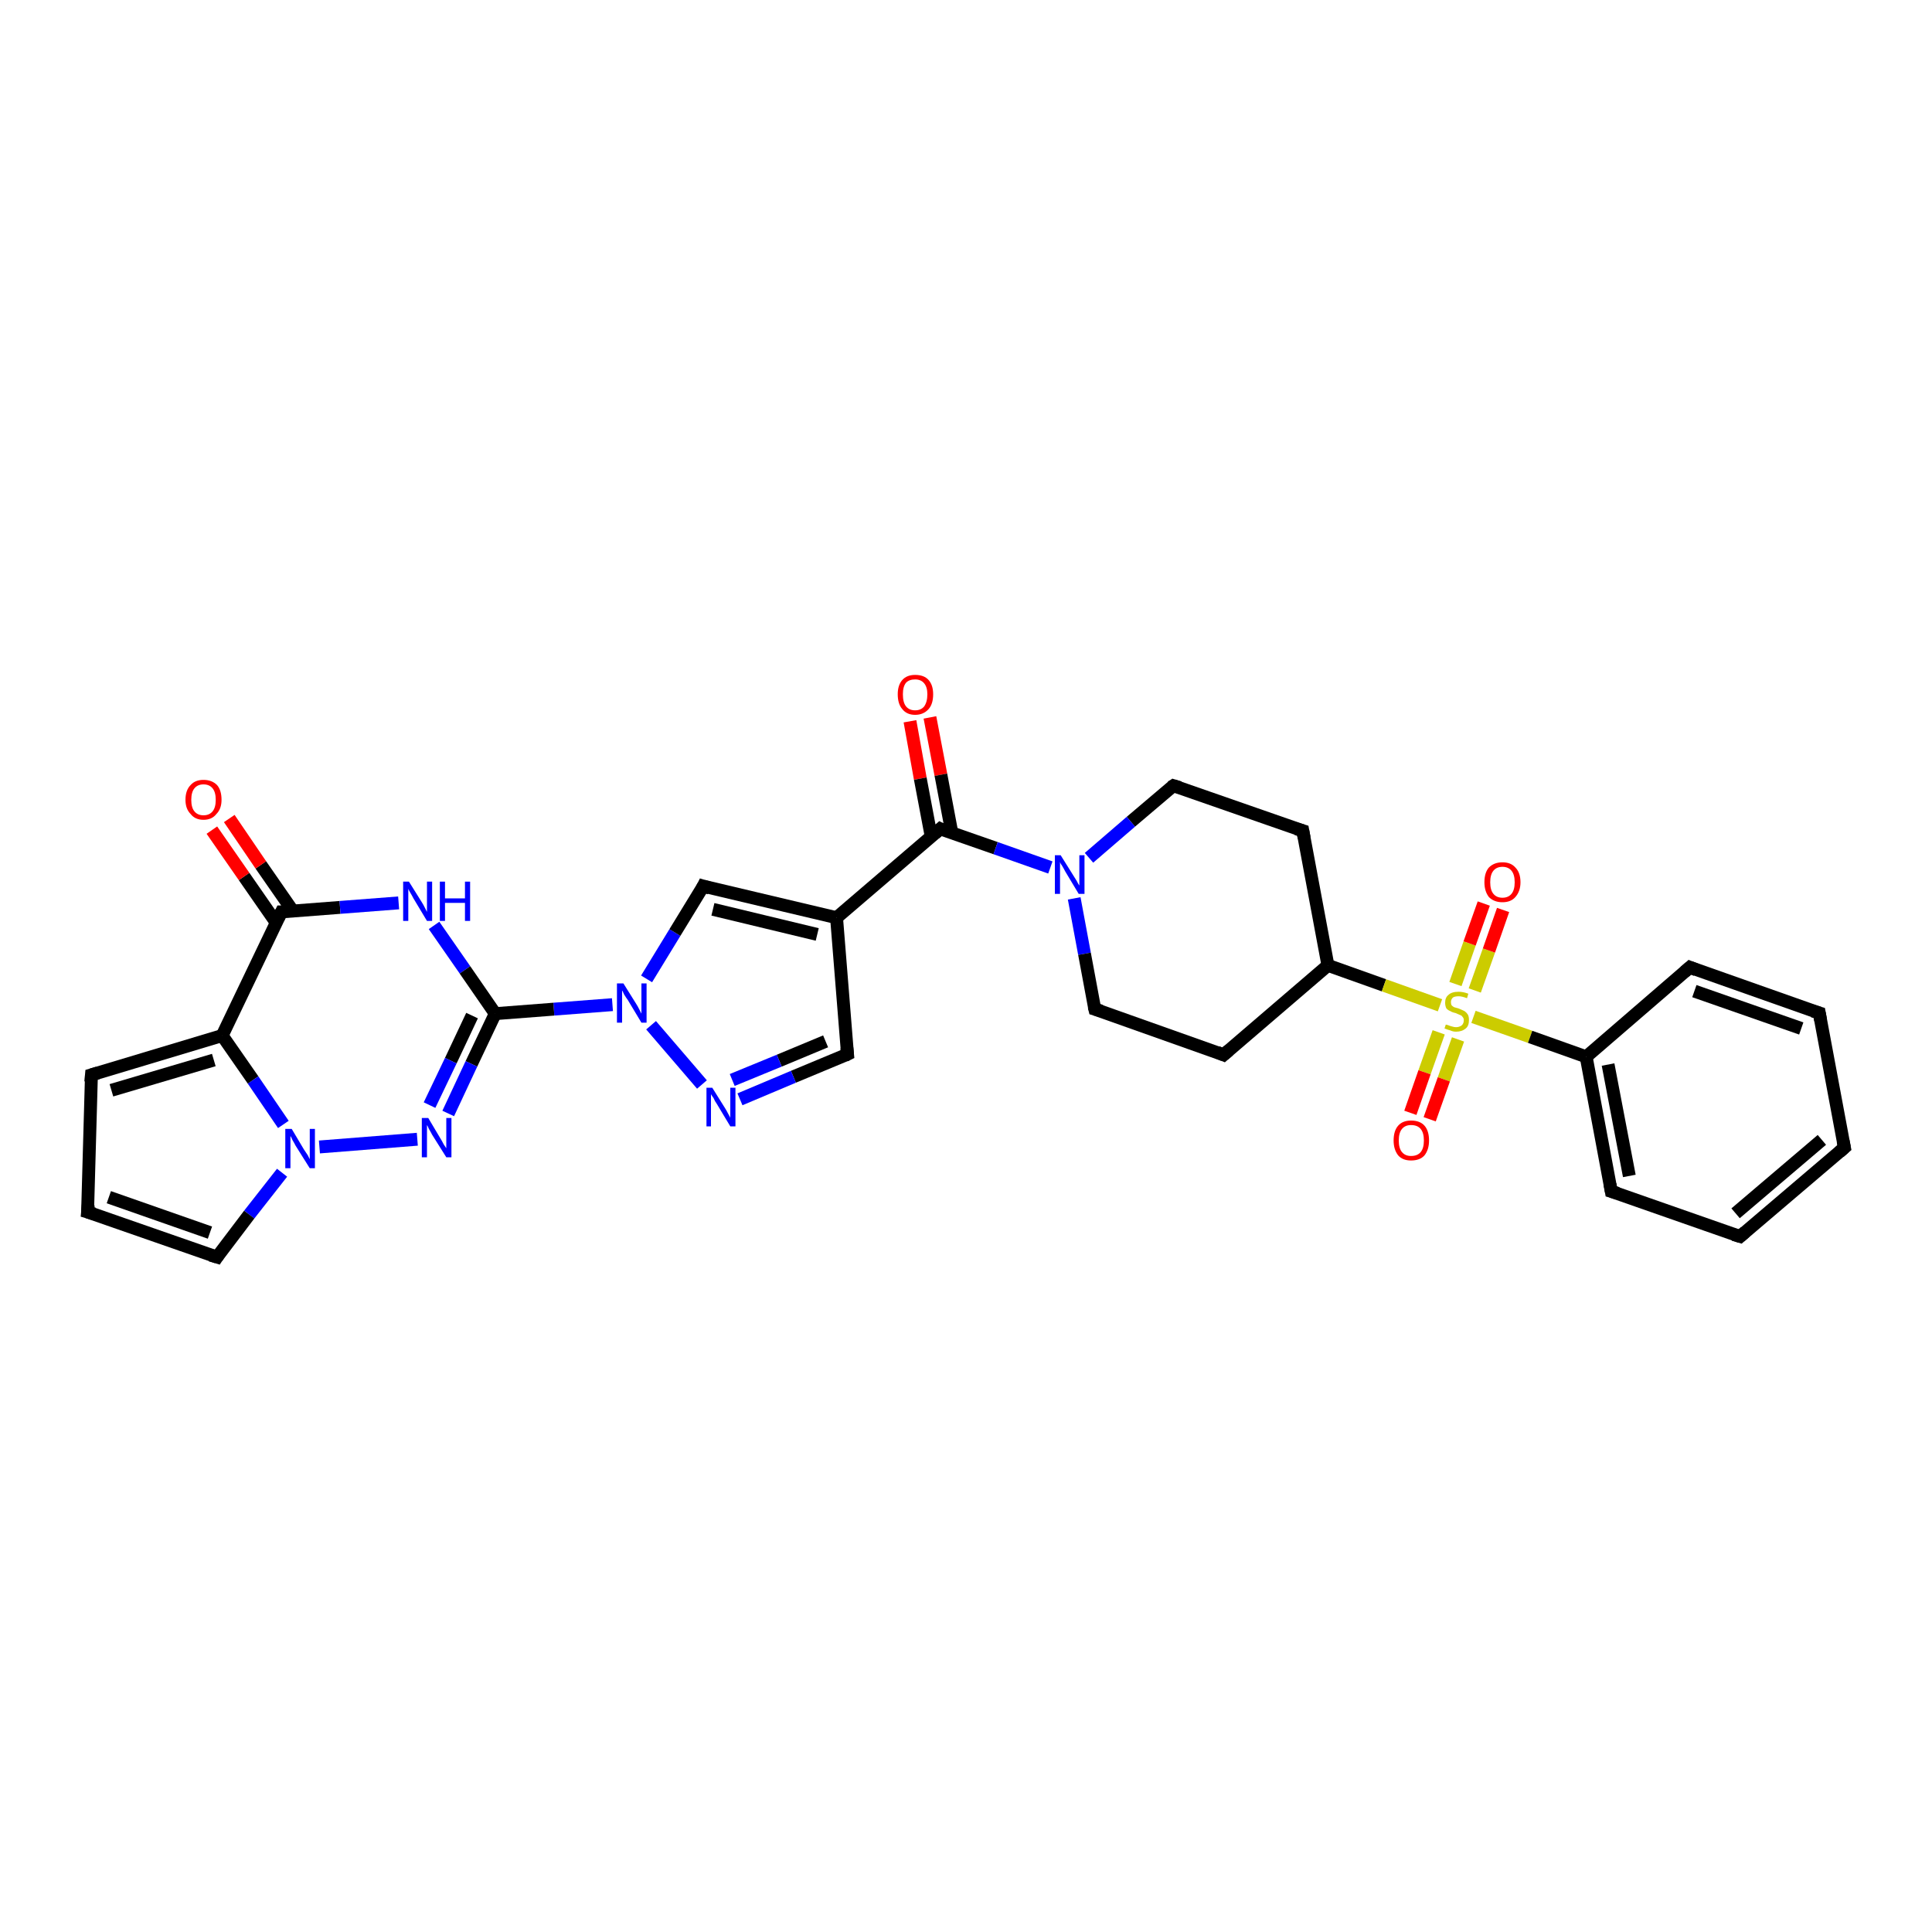 <?xml version='1.0' encoding='iso-8859-1'?>
<svg version='1.1' baseProfile='full'
              xmlns='http://www.w3.org/2000/svg'
                      xmlns:rdkit='http://www.rdkit.org/xml'
                      xmlns:xlink='http://www.w3.org/1999/xlink'
                  xml:space='preserve'
width='300px' height='300px' viewBox='0 0 300 300'>
<!-- END OF HEADER -->
<rect style='opacity:1.0;fill:#FFFFFF;stroke:none' width='300.0' height='300.0' x='0.0' y='0.0'> </rect>
<path class='bond-0 atom-0 atom-1' d='M 144.4,111.4 L 146.1,120.3' style='fill:none;fill-rule:evenodd;stroke:#FF0000;stroke-width:2.0px;stroke-linecap:butt;stroke-linejoin:miter;stroke-opacity:1' />
<path class='bond-0 atom-0 atom-1' d='M 146.1,120.3 L 147.8,129.3' style='fill:none;fill-rule:evenodd;stroke:#000000;stroke-width:2.0px;stroke-linecap:butt;stroke-linejoin:miter;stroke-opacity:1' />
<path class='bond-0 atom-0 atom-1' d='M 141.3,112.0 L 142.9,120.9' style='fill:none;fill-rule:evenodd;stroke:#FF0000;stroke-width:2.0px;stroke-linecap:butt;stroke-linejoin:miter;stroke-opacity:1' />
<path class='bond-0 atom-0 atom-1' d='M 142.9,120.9 L 144.6,129.9' style='fill:none;fill-rule:evenodd;stroke:#000000;stroke-width:2.0px;stroke-linecap:butt;stroke-linejoin:miter;stroke-opacity:1' />
<path class='bond-1 atom-1 atom-2' d='M 146.0,128.7 L 129.9,142.5' style='fill:none;fill-rule:evenodd;stroke:#000000;stroke-width:2.0px;stroke-linecap:butt;stroke-linejoin:miter;stroke-opacity:1' />
<path class='bond-2 atom-2 atom-3' d='M 129.9,142.5 L 131.6,163.7' style='fill:none;fill-rule:evenodd;stroke:#000000;stroke-width:2.0px;stroke-linecap:butt;stroke-linejoin:miter;stroke-opacity:1' />
<path class='bond-3 atom-3 atom-4' d='M 131.6,163.7 L 123.2,167.2' style='fill:none;fill-rule:evenodd;stroke:#000000;stroke-width:2.0px;stroke-linecap:butt;stroke-linejoin:miter;stroke-opacity:1' />
<path class='bond-3 atom-3 atom-4' d='M 123.2,167.2 L 114.9,170.7' style='fill:none;fill-rule:evenodd;stroke:#0000FF;stroke-width:2.0px;stroke-linecap:butt;stroke-linejoin:miter;stroke-opacity:1' />
<path class='bond-3 atom-3 atom-4' d='M 128.2,161.7 L 121.0,164.7' style='fill:none;fill-rule:evenodd;stroke:#000000;stroke-width:2.0px;stroke-linecap:butt;stroke-linejoin:miter;stroke-opacity:1' />
<path class='bond-3 atom-3 atom-4' d='M 121.0,164.7 L 113.7,167.7' style='fill:none;fill-rule:evenodd;stroke:#0000FF;stroke-width:2.0px;stroke-linecap:butt;stroke-linejoin:miter;stroke-opacity:1' />
<path class='bond-4 atom-4 atom-5' d='M 109.0,168.4 L 101.1,159.2' style='fill:none;fill-rule:evenodd;stroke:#0000FF;stroke-width:2.0px;stroke-linecap:butt;stroke-linejoin:miter;stroke-opacity:1' />
<path class='bond-5 atom-5 atom-6' d='M 95.1,156.0 L 86.0,156.7' style='fill:none;fill-rule:evenodd;stroke:#0000FF;stroke-width:2.0px;stroke-linecap:butt;stroke-linejoin:miter;stroke-opacity:1' />
<path class='bond-5 atom-5 atom-6' d='M 86.0,156.7 L 76.9,157.4' style='fill:none;fill-rule:evenodd;stroke:#000000;stroke-width:2.0px;stroke-linecap:butt;stroke-linejoin:miter;stroke-opacity:1' />
<path class='bond-6 atom-6 atom-7' d='M 76.9,157.4 L 73.2,165.2' style='fill:none;fill-rule:evenodd;stroke:#000000;stroke-width:2.0px;stroke-linecap:butt;stroke-linejoin:miter;stroke-opacity:1' />
<path class='bond-6 atom-6 atom-7' d='M 73.2,165.2 L 69.6,172.9' style='fill:none;fill-rule:evenodd;stroke:#0000FF;stroke-width:2.0px;stroke-linecap:butt;stroke-linejoin:miter;stroke-opacity:1' />
<path class='bond-6 atom-6 atom-7' d='M 73.3,157.7 L 70.0,164.7' style='fill:none;fill-rule:evenodd;stroke:#000000;stroke-width:2.0px;stroke-linecap:butt;stroke-linejoin:miter;stroke-opacity:1' />
<path class='bond-6 atom-6 atom-7' d='M 70.0,164.7 L 66.7,171.6' style='fill:none;fill-rule:evenodd;stroke:#0000FF;stroke-width:2.0px;stroke-linecap:butt;stroke-linejoin:miter;stroke-opacity:1' />
<path class='bond-7 atom-7 atom-8' d='M 64.8,176.9 L 49.6,178.1' style='fill:none;fill-rule:evenodd;stroke:#0000FF;stroke-width:2.0px;stroke-linecap:butt;stroke-linejoin:miter;stroke-opacity:1' />
<path class='bond-8 atom-8 atom-9' d='M 43.8,182.1 L 38.7,188.6' style='fill:none;fill-rule:evenodd;stroke:#0000FF;stroke-width:2.0px;stroke-linecap:butt;stroke-linejoin:miter;stroke-opacity:1' />
<path class='bond-8 atom-8 atom-9' d='M 38.7,188.6 L 33.7,195.2' style='fill:none;fill-rule:evenodd;stroke:#000000;stroke-width:2.0px;stroke-linecap:butt;stroke-linejoin:miter;stroke-opacity:1' />
<path class='bond-9 atom-9 atom-10' d='M 33.7,195.2 L 13.6,188.2' style='fill:none;fill-rule:evenodd;stroke:#000000;stroke-width:2.0px;stroke-linecap:butt;stroke-linejoin:miter;stroke-opacity:1' />
<path class='bond-9 atom-9 atom-10' d='M 32.6,191.4 L 16.9,185.9' style='fill:none;fill-rule:evenodd;stroke:#000000;stroke-width:2.0px;stroke-linecap:butt;stroke-linejoin:miter;stroke-opacity:1' />
<path class='bond-10 atom-10 atom-11' d='M 13.6,188.2 L 14.2,166.9' style='fill:none;fill-rule:evenodd;stroke:#000000;stroke-width:2.0px;stroke-linecap:butt;stroke-linejoin:miter;stroke-opacity:1' />
<path class='bond-11 atom-11 atom-12' d='M 14.2,166.9 L 34.5,160.8' style='fill:none;fill-rule:evenodd;stroke:#000000;stroke-width:2.0px;stroke-linecap:butt;stroke-linejoin:miter;stroke-opacity:1' />
<path class='bond-11 atom-11 atom-12' d='M 17.3,169.3 L 33.2,164.6' style='fill:none;fill-rule:evenodd;stroke:#000000;stroke-width:2.0px;stroke-linecap:butt;stroke-linejoin:miter;stroke-opacity:1' />
<path class='bond-12 atom-12 atom-13' d='M 34.5,160.8 L 43.7,141.6' style='fill:none;fill-rule:evenodd;stroke:#000000;stroke-width:2.0px;stroke-linecap:butt;stroke-linejoin:miter;stroke-opacity:1' />
<path class='bond-13 atom-13 atom-14' d='M 45.5,141.5 L 40.5,134.3' style='fill:none;fill-rule:evenodd;stroke:#000000;stroke-width:2.0px;stroke-linecap:butt;stroke-linejoin:miter;stroke-opacity:1' />
<path class='bond-13 atom-13 atom-14' d='M 40.5,134.3 L 35.6,127.1' style='fill:none;fill-rule:evenodd;stroke:#FF0000;stroke-width:2.0px;stroke-linecap:butt;stroke-linejoin:miter;stroke-opacity:1' />
<path class='bond-13 atom-13 atom-14' d='M 42.9,143.3 L 37.9,136.1' style='fill:none;fill-rule:evenodd;stroke:#000000;stroke-width:2.0px;stroke-linecap:butt;stroke-linejoin:miter;stroke-opacity:1' />
<path class='bond-13 atom-13 atom-14' d='M 37.9,136.1 L 32.9,128.9' style='fill:none;fill-rule:evenodd;stroke:#FF0000;stroke-width:2.0px;stroke-linecap:butt;stroke-linejoin:miter;stroke-opacity:1' />
<path class='bond-14 atom-13 atom-15' d='M 43.7,141.6 L 52.8,140.9' style='fill:none;fill-rule:evenodd;stroke:#000000;stroke-width:2.0px;stroke-linecap:butt;stroke-linejoin:miter;stroke-opacity:1' />
<path class='bond-14 atom-13 atom-15' d='M 52.8,140.9 L 61.9,140.2' style='fill:none;fill-rule:evenodd;stroke:#0000FF;stroke-width:2.0px;stroke-linecap:butt;stroke-linejoin:miter;stroke-opacity:1' />
<path class='bond-15 atom-5 atom-16' d='M 100.4,152.0 L 104.8,144.8' style='fill:none;fill-rule:evenodd;stroke:#0000FF;stroke-width:2.0px;stroke-linecap:butt;stroke-linejoin:miter;stroke-opacity:1' />
<path class='bond-15 atom-5 atom-16' d='M 104.8,144.8 L 109.2,137.6' style='fill:none;fill-rule:evenodd;stroke:#000000;stroke-width:2.0px;stroke-linecap:butt;stroke-linejoin:miter;stroke-opacity:1' />
<path class='bond-16 atom-1 atom-17' d='M 146.0,128.7 L 154.6,131.7' style='fill:none;fill-rule:evenodd;stroke:#000000;stroke-width:2.0px;stroke-linecap:butt;stroke-linejoin:miter;stroke-opacity:1' />
<path class='bond-16 atom-1 atom-17' d='M 154.6,131.7 L 163.1,134.7' style='fill:none;fill-rule:evenodd;stroke:#0000FF;stroke-width:2.0px;stroke-linecap:butt;stroke-linejoin:miter;stroke-opacity:1' />
<path class='bond-17 atom-17 atom-18' d='M 166.8,139.5 L 168.4,148.1' style='fill:none;fill-rule:evenodd;stroke:#0000FF;stroke-width:2.0px;stroke-linecap:butt;stroke-linejoin:miter;stroke-opacity:1' />
<path class='bond-17 atom-17 atom-18' d='M 168.4,148.1 L 170.0,156.7' style='fill:none;fill-rule:evenodd;stroke:#000000;stroke-width:2.0px;stroke-linecap:butt;stroke-linejoin:miter;stroke-opacity:1' />
<path class='bond-18 atom-18 atom-19' d='M 170.0,156.7 L 190.0,163.8' style='fill:none;fill-rule:evenodd;stroke:#000000;stroke-width:2.0px;stroke-linecap:butt;stroke-linejoin:miter;stroke-opacity:1' />
<path class='bond-19 atom-19 atom-20' d='M 190.0,163.8 L 206.2,149.9' style='fill:none;fill-rule:evenodd;stroke:#000000;stroke-width:2.0px;stroke-linecap:butt;stroke-linejoin:miter;stroke-opacity:1' />
<path class='bond-20 atom-20 atom-21' d='M 206.2,149.9 L 214.9,153.0' style='fill:none;fill-rule:evenodd;stroke:#000000;stroke-width:2.0px;stroke-linecap:butt;stroke-linejoin:miter;stroke-opacity:1' />
<path class='bond-20 atom-20 atom-21' d='M 214.9,153.0 L 223.6,156.1' style='fill:none;fill-rule:evenodd;stroke:#CCCC00;stroke-width:2.0px;stroke-linecap:butt;stroke-linejoin:miter;stroke-opacity:1' />
<path class='bond-21 atom-21 atom-22' d='M 223.4,160.3 L 221.2,166.5' style='fill:none;fill-rule:evenodd;stroke:#CCCC00;stroke-width:2.0px;stroke-linecap:butt;stroke-linejoin:miter;stroke-opacity:1' />
<path class='bond-21 atom-21 atom-22' d='M 221.2,166.5 L 219.0,172.8' style='fill:none;fill-rule:evenodd;stroke:#FF0000;stroke-width:2.0px;stroke-linecap:butt;stroke-linejoin:miter;stroke-opacity:1' />
<path class='bond-21 atom-21 atom-22' d='M 226.4,161.4 L 224.2,167.6' style='fill:none;fill-rule:evenodd;stroke:#CCCC00;stroke-width:2.0px;stroke-linecap:butt;stroke-linejoin:miter;stroke-opacity:1' />
<path class='bond-21 atom-21 atom-22' d='M 224.2,167.6 L 222.0,173.8' style='fill:none;fill-rule:evenodd;stroke:#FF0000;stroke-width:2.0px;stroke-linecap:butt;stroke-linejoin:miter;stroke-opacity:1' />
<path class='bond-22 atom-21 atom-23' d='M 229.0,153.8 L 231.2,147.6' style='fill:none;fill-rule:evenodd;stroke:#CCCC00;stroke-width:2.0px;stroke-linecap:butt;stroke-linejoin:miter;stroke-opacity:1' />
<path class='bond-22 atom-21 atom-23' d='M 231.2,147.6 L 233.4,141.3' style='fill:none;fill-rule:evenodd;stroke:#FF0000;stroke-width:2.0px;stroke-linecap:butt;stroke-linejoin:miter;stroke-opacity:1' />
<path class='bond-22 atom-21 atom-23' d='M 226.0,152.8 L 228.2,146.5' style='fill:none;fill-rule:evenodd;stroke:#CCCC00;stroke-width:2.0px;stroke-linecap:butt;stroke-linejoin:miter;stroke-opacity:1' />
<path class='bond-22 atom-21 atom-23' d='M 228.2,146.5 L 230.4,140.3' style='fill:none;fill-rule:evenodd;stroke:#FF0000;stroke-width:2.0px;stroke-linecap:butt;stroke-linejoin:miter;stroke-opacity:1' />
<path class='bond-23 atom-21 atom-24' d='M 228.8,157.9 L 237.6,161.0' style='fill:none;fill-rule:evenodd;stroke:#CCCC00;stroke-width:2.0px;stroke-linecap:butt;stroke-linejoin:miter;stroke-opacity:1' />
<path class='bond-23 atom-21 atom-24' d='M 237.6,161.0 L 246.3,164.1' style='fill:none;fill-rule:evenodd;stroke:#000000;stroke-width:2.0px;stroke-linecap:butt;stroke-linejoin:miter;stroke-opacity:1' />
<path class='bond-24 atom-24 atom-25' d='M 246.3,164.1 L 250.2,185.0' style='fill:none;fill-rule:evenodd;stroke:#000000;stroke-width:2.0px;stroke-linecap:butt;stroke-linejoin:miter;stroke-opacity:1' />
<path class='bond-24 atom-24 atom-25' d='M 249.7,165.3 L 253.0,182.6' style='fill:none;fill-rule:evenodd;stroke:#000000;stroke-width:2.0px;stroke-linecap:butt;stroke-linejoin:miter;stroke-opacity:1' />
<path class='bond-25 atom-25 atom-26' d='M 250.2,185.0 L 270.2,192.0' style='fill:none;fill-rule:evenodd;stroke:#000000;stroke-width:2.0px;stroke-linecap:butt;stroke-linejoin:miter;stroke-opacity:1' />
<path class='bond-26 atom-26 atom-27' d='M 270.2,192.0 L 286.4,178.2' style='fill:none;fill-rule:evenodd;stroke:#000000;stroke-width:2.0px;stroke-linecap:butt;stroke-linejoin:miter;stroke-opacity:1' />
<path class='bond-26 atom-26 atom-27' d='M 269.5,188.4 L 282.9,177.0' style='fill:none;fill-rule:evenodd;stroke:#000000;stroke-width:2.0px;stroke-linecap:butt;stroke-linejoin:miter;stroke-opacity:1' />
<path class='bond-27 atom-27 atom-28' d='M 286.4,178.2 L 282.5,157.3' style='fill:none;fill-rule:evenodd;stroke:#000000;stroke-width:2.0px;stroke-linecap:butt;stroke-linejoin:miter;stroke-opacity:1' />
<path class='bond-28 atom-28 atom-29' d='M 282.5,157.3 L 262.4,150.2' style='fill:none;fill-rule:evenodd;stroke:#000000;stroke-width:2.0px;stroke-linecap:butt;stroke-linejoin:miter;stroke-opacity:1' />
<path class='bond-28 atom-28 atom-29' d='M 279.7,159.7 L 263.1,153.9' style='fill:none;fill-rule:evenodd;stroke:#000000;stroke-width:2.0px;stroke-linecap:butt;stroke-linejoin:miter;stroke-opacity:1' />
<path class='bond-29 atom-20 atom-30' d='M 206.2,149.9 L 202.3,129.0' style='fill:none;fill-rule:evenodd;stroke:#000000;stroke-width:2.0px;stroke-linecap:butt;stroke-linejoin:miter;stroke-opacity:1' />
<path class='bond-30 atom-30 atom-31' d='M 202.3,129.0 L 182.2,122.0' style='fill:none;fill-rule:evenodd;stroke:#000000;stroke-width:2.0px;stroke-linecap:butt;stroke-linejoin:miter;stroke-opacity:1' />
<path class='bond-31 atom-16 atom-2' d='M 109.2,137.6 L 129.9,142.5' style='fill:none;fill-rule:evenodd;stroke:#000000;stroke-width:2.0px;stroke-linecap:butt;stroke-linejoin:miter;stroke-opacity:1' />
<path class='bond-31 atom-16 atom-2' d='M 110.7,141.2 L 126.9,145.1' style='fill:none;fill-rule:evenodd;stroke:#000000;stroke-width:2.0px;stroke-linecap:butt;stroke-linejoin:miter;stroke-opacity:1' />
<path class='bond-32 atom-31 atom-17' d='M 182.2,122.0 L 175.6,127.6' style='fill:none;fill-rule:evenodd;stroke:#000000;stroke-width:2.0px;stroke-linecap:butt;stroke-linejoin:miter;stroke-opacity:1' />
<path class='bond-32 atom-31 atom-17' d='M 175.6,127.6 L 169.1,133.2' style='fill:none;fill-rule:evenodd;stroke:#0000FF;stroke-width:2.0px;stroke-linecap:butt;stroke-linejoin:miter;stroke-opacity:1' />
<path class='bond-33 atom-15 atom-6' d='M 67.4,143.7 L 72.2,150.6' style='fill:none;fill-rule:evenodd;stroke:#0000FF;stroke-width:2.0px;stroke-linecap:butt;stroke-linejoin:miter;stroke-opacity:1' />
<path class='bond-33 atom-15 atom-6' d='M 72.2,150.6 L 76.9,157.4' style='fill:none;fill-rule:evenodd;stroke:#000000;stroke-width:2.0px;stroke-linecap:butt;stroke-linejoin:miter;stroke-opacity:1' />
<path class='bond-34 atom-29 atom-24' d='M 262.4,150.2 L 246.3,164.1' style='fill:none;fill-rule:evenodd;stroke:#000000;stroke-width:2.0px;stroke-linecap:butt;stroke-linejoin:miter;stroke-opacity:1' />
<path class='bond-35 atom-12 atom-8' d='M 34.5,160.8 L 39.3,167.7' style='fill:none;fill-rule:evenodd;stroke:#000000;stroke-width:2.0px;stroke-linecap:butt;stroke-linejoin:miter;stroke-opacity:1' />
<path class='bond-35 atom-12 atom-8' d='M 39.3,167.7 L 44.0,174.6' style='fill:none;fill-rule:evenodd;stroke:#0000FF;stroke-width:2.0px;stroke-linecap:butt;stroke-linejoin:miter;stroke-opacity:1' />
<path d='M 145.2,129.4 L 146.0,128.7 L 146.4,128.9' style='fill:none;stroke:#000000;stroke-width:2.0px;stroke-linecap:butt;stroke-linejoin:miter;stroke-opacity:1;' />
<path d='M 131.5,162.7 L 131.6,163.7 L 131.2,163.9' style='fill:none;stroke:#000000;stroke-width:2.0px;stroke-linecap:butt;stroke-linejoin:miter;stroke-opacity:1;' />
<path d='M 33.9,194.9 L 33.7,195.2 L 32.7,194.9' style='fill:none;stroke:#000000;stroke-width:2.0px;stroke-linecap:butt;stroke-linejoin:miter;stroke-opacity:1;' />
<path d='M 14.6,188.5 L 13.6,188.2 L 13.7,187.1' style='fill:none;stroke:#000000;stroke-width:2.0px;stroke-linecap:butt;stroke-linejoin:miter;stroke-opacity:1;' />
<path d='M 14.1,168.0 L 14.2,166.9 L 15.2,166.6' style='fill:none;stroke:#000000;stroke-width:2.0px;stroke-linecap:butt;stroke-linejoin:miter;stroke-opacity:1;' />
<path d='M 43.2,142.6 L 43.7,141.6 L 44.1,141.6' style='fill:none;stroke:#000000;stroke-width:2.0px;stroke-linecap:butt;stroke-linejoin:miter;stroke-opacity:1;' />
<path d='M 109.0,138.0 L 109.2,137.6 L 110.2,137.9' style='fill:none;stroke:#000000;stroke-width:2.0px;stroke-linecap:butt;stroke-linejoin:miter;stroke-opacity:1;' />
<path d='M 169.9,156.3 L 170.0,156.7 L 171.0,157.0' style='fill:none;stroke:#000000;stroke-width:2.0px;stroke-linecap:butt;stroke-linejoin:miter;stroke-opacity:1;' />
<path d='M 189.0,163.4 L 190.0,163.8 L 190.8,163.1' style='fill:none;stroke:#000000;stroke-width:2.0px;stroke-linecap:butt;stroke-linejoin:miter;stroke-opacity:1;' />
<path d='M 250.0,183.9 L 250.2,185.0 L 251.2,185.3' style='fill:none;stroke:#000000;stroke-width:2.0px;stroke-linecap:butt;stroke-linejoin:miter;stroke-opacity:1;' />
<path d='M 269.2,191.7 L 270.2,192.0 L 271.0,191.3' style='fill:none;stroke:#000000;stroke-width:2.0px;stroke-linecap:butt;stroke-linejoin:miter;stroke-opacity:1;' />
<path d='M 285.6,178.9 L 286.4,178.2 L 286.2,177.2' style='fill:none;stroke:#000000;stroke-width:2.0px;stroke-linecap:butt;stroke-linejoin:miter;stroke-opacity:1;' />
<path d='M 282.7,158.4 L 282.5,157.3 L 281.5,157.0' style='fill:none;stroke:#000000;stroke-width:2.0px;stroke-linecap:butt;stroke-linejoin:miter;stroke-opacity:1;' />
<path d='M 263.4,150.6 L 262.4,150.2 L 261.6,150.9' style='fill:none;stroke:#000000;stroke-width:2.0px;stroke-linecap:butt;stroke-linejoin:miter;stroke-opacity:1;' />
<path d='M 202.5,130.1 L 202.3,129.0 L 201.3,128.7' style='fill:none;stroke:#000000;stroke-width:2.0px;stroke-linecap:butt;stroke-linejoin:miter;stroke-opacity:1;' />
<path d='M 183.2,122.3 L 182.2,122.0 L 181.9,122.2' style='fill:none;stroke:#000000;stroke-width:2.0px;stroke-linecap:butt;stroke-linejoin:miter;stroke-opacity:1;' />
<path class='atom-0' d='M 139.4 107.8
Q 139.4 106.4, 140.1 105.6
Q 140.8 104.8, 142.1 104.8
Q 143.5 104.8, 144.2 105.6
Q 144.9 106.4, 144.9 107.8
Q 144.9 109.3, 144.2 110.1
Q 143.4 111.0, 142.1 111.0
Q 140.8 111.0, 140.1 110.1
Q 139.4 109.3, 139.4 107.8
M 142.1 110.3
Q 143.0 110.3, 143.5 109.7
Q 144.0 109.0, 144.0 107.8
Q 144.0 106.7, 143.5 106.1
Q 143.0 105.5, 142.1 105.5
Q 141.2 105.5, 140.7 106.0
Q 140.2 106.6, 140.2 107.8
Q 140.2 109.1, 140.7 109.7
Q 141.2 110.3, 142.1 110.3
' fill='#FF0000'/>
<path class='atom-4' d='M 110.6 168.9
L 112.6 172.1
Q 112.8 172.4, 113.1 173.0
Q 113.4 173.5, 113.4 173.6
L 113.4 168.9
L 114.2 168.9
L 114.2 174.9
L 113.4 174.9
L 111.3 171.4
Q 111.0 171.0, 110.8 170.5
Q 110.5 170.1, 110.4 169.9
L 110.4 174.9
L 109.7 174.9
L 109.7 168.9
L 110.6 168.9
' fill='#0000FF'/>
<path class='atom-5' d='M 96.8 152.7
L 98.8 155.9
Q 99.0 156.2, 99.3 156.8
Q 99.6 157.4, 99.6 157.4
L 99.6 152.7
L 100.4 152.7
L 100.4 158.8
L 99.6 158.8
L 97.5 155.3
Q 97.2 154.9, 96.9 154.4
Q 96.7 153.9, 96.6 153.8
L 96.6 158.8
L 95.8 158.8
L 95.8 152.7
L 96.8 152.7
' fill='#0000FF'/>
<path class='atom-7' d='M 66.5 173.6
L 68.4 176.8
Q 68.6 177.1, 68.9 177.7
Q 69.3 178.3, 69.3 178.3
L 69.3 173.6
L 70.1 173.6
L 70.1 179.7
L 69.3 179.7
L 67.1 176.2
Q 66.9 175.8, 66.6 175.3
Q 66.4 174.8, 66.3 174.7
L 66.3 179.7
L 65.5 179.7
L 65.5 173.6
L 66.5 173.6
' fill='#0000FF'/>
<path class='atom-8' d='M 45.3 175.3
L 47.2 178.5
Q 47.4 178.8, 47.8 179.4
Q 48.1 180.0, 48.1 180.0
L 48.1 175.3
L 48.9 175.3
L 48.9 181.4
L 48.1 181.4
L 45.9 177.9
Q 45.7 177.5, 45.4 177.0
Q 45.2 176.5, 45.1 176.4
L 45.1 181.4
L 44.3 181.4
L 44.3 175.3
L 45.3 175.3
' fill='#0000FF'/>
<path class='atom-14' d='M 28.8 124.2
Q 28.8 122.7, 29.6 121.9
Q 30.3 121.1, 31.6 121.1
Q 32.9 121.1, 33.7 121.9
Q 34.4 122.7, 34.4 124.2
Q 34.4 125.6, 33.6 126.4
Q 32.9 127.3, 31.6 127.3
Q 30.3 127.3, 29.6 126.4
Q 28.8 125.6, 28.8 124.2
M 31.6 126.6
Q 32.5 126.6, 33.0 126.0
Q 33.5 125.4, 33.5 124.2
Q 33.5 123.0, 33.0 122.4
Q 32.5 121.8, 31.6 121.8
Q 30.7 121.8, 30.2 122.4
Q 29.7 123.0, 29.7 124.2
Q 29.7 125.4, 30.2 126.0
Q 30.7 126.6, 31.6 126.6
' fill='#FF0000'/>
<path class='atom-15' d='M 63.5 136.9
L 65.5 140.1
Q 65.7 140.4, 66.0 141.0
Q 66.3 141.6, 66.3 141.6
L 66.3 136.9
L 67.1 136.9
L 67.1 143.0
L 66.3 143.0
L 64.2 139.5
Q 64.0 139.1, 63.7 138.6
Q 63.4 138.1, 63.4 138.0
L 63.4 143.0
L 62.6 143.0
L 62.6 136.9
L 63.5 136.9
' fill='#0000FF'/>
<path class='atom-15' d='M 68.3 136.9
L 69.1 136.9
L 69.1 139.5
L 72.2 139.5
L 72.2 136.9
L 73.0 136.9
L 73.0 143.0
L 72.2 143.0
L 72.2 140.2
L 69.1 140.2
L 69.1 143.0
L 68.3 143.0
L 68.3 136.9
' fill='#0000FF'/>
<path class='atom-17' d='M 164.7 132.8
L 166.7 136.0
Q 166.9 136.3, 167.2 136.8
Q 167.5 137.4, 167.6 137.5
L 167.6 132.8
L 168.4 132.8
L 168.4 138.8
L 167.5 138.8
L 165.4 135.3
Q 165.2 134.9, 164.9 134.4
Q 164.6 134.0, 164.6 133.8
L 164.6 138.8
L 163.8 138.8
L 163.8 132.8
L 164.7 132.8
' fill='#0000FF'/>
<path class='atom-21' d='M 224.5 159.1
Q 224.6 159.1, 224.9 159.2
Q 225.1 159.3, 225.5 159.4
Q 225.8 159.5, 226.1 159.5
Q 226.6 159.5, 227.0 159.2
Q 227.3 158.9, 227.3 158.4
Q 227.3 158.1, 227.1 157.9
Q 227.0 157.7, 226.7 157.6
Q 226.5 157.5, 226.0 157.3
Q 225.5 157.2, 225.2 157.0
Q 224.9 156.9, 224.6 156.6
Q 224.4 156.2, 224.4 155.7
Q 224.4 154.9, 224.9 154.5
Q 225.4 154.0, 226.5 154.0
Q 227.2 154.0, 228.0 154.3
L 227.8 155.0
Q 227.0 154.7, 226.5 154.7
Q 225.9 154.7, 225.6 154.9
Q 225.3 155.2, 225.3 155.6
Q 225.3 155.9, 225.4 156.1
Q 225.6 156.3, 225.8 156.4
Q 226.1 156.5, 226.5 156.6
Q 227.0 156.8, 227.4 157.0
Q 227.7 157.2, 227.9 157.5
Q 228.1 157.8, 228.1 158.4
Q 228.1 159.3, 227.6 159.7
Q 227.0 160.2, 226.1 160.2
Q 225.6 160.2, 225.2 160.0
Q 224.8 159.9, 224.3 159.7
L 224.5 159.1
' fill='#CCCC00'/>
<path class='atom-22' d='M 216.4 177.1
Q 216.4 175.6, 217.1 174.8
Q 217.8 174.0, 219.1 174.0
Q 220.5 174.0, 221.2 174.8
Q 221.9 175.6, 221.9 177.1
Q 221.9 178.5, 221.2 179.4
Q 220.5 180.2, 219.1 180.2
Q 217.8 180.2, 217.1 179.4
Q 216.4 178.5, 216.4 177.1
M 219.1 179.5
Q 220.1 179.5, 220.6 178.9
Q 221.1 178.3, 221.1 177.1
Q 221.1 175.9, 220.6 175.3
Q 220.1 174.7, 219.1 174.7
Q 218.2 174.7, 217.7 175.3
Q 217.2 175.9, 217.2 177.1
Q 217.2 178.3, 217.7 178.9
Q 218.2 179.5, 219.1 179.5
' fill='#FF0000'/>
<path class='atom-23' d='M 230.5 137.0
Q 230.5 135.5, 231.2 134.7
Q 232.0 133.9, 233.3 133.9
Q 234.6 133.9, 235.3 134.7
Q 236.1 135.5, 236.1 137.0
Q 236.1 138.4, 235.3 139.3
Q 234.6 140.1, 233.3 140.1
Q 232.0 140.1, 231.2 139.3
Q 230.5 138.4, 230.5 137.0
M 233.3 139.4
Q 234.2 139.4, 234.7 138.8
Q 235.2 138.2, 235.2 137.0
Q 235.2 135.8, 234.7 135.2
Q 234.2 134.6, 233.3 134.6
Q 232.4 134.6, 231.9 135.2
Q 231.4 135.8, 231.4 137.0
Q 231.4 138.2, 231.9 138.8
Q 232.4 139.4, 233.3 139.4
' fill='#FF0000'/>
</svg>
